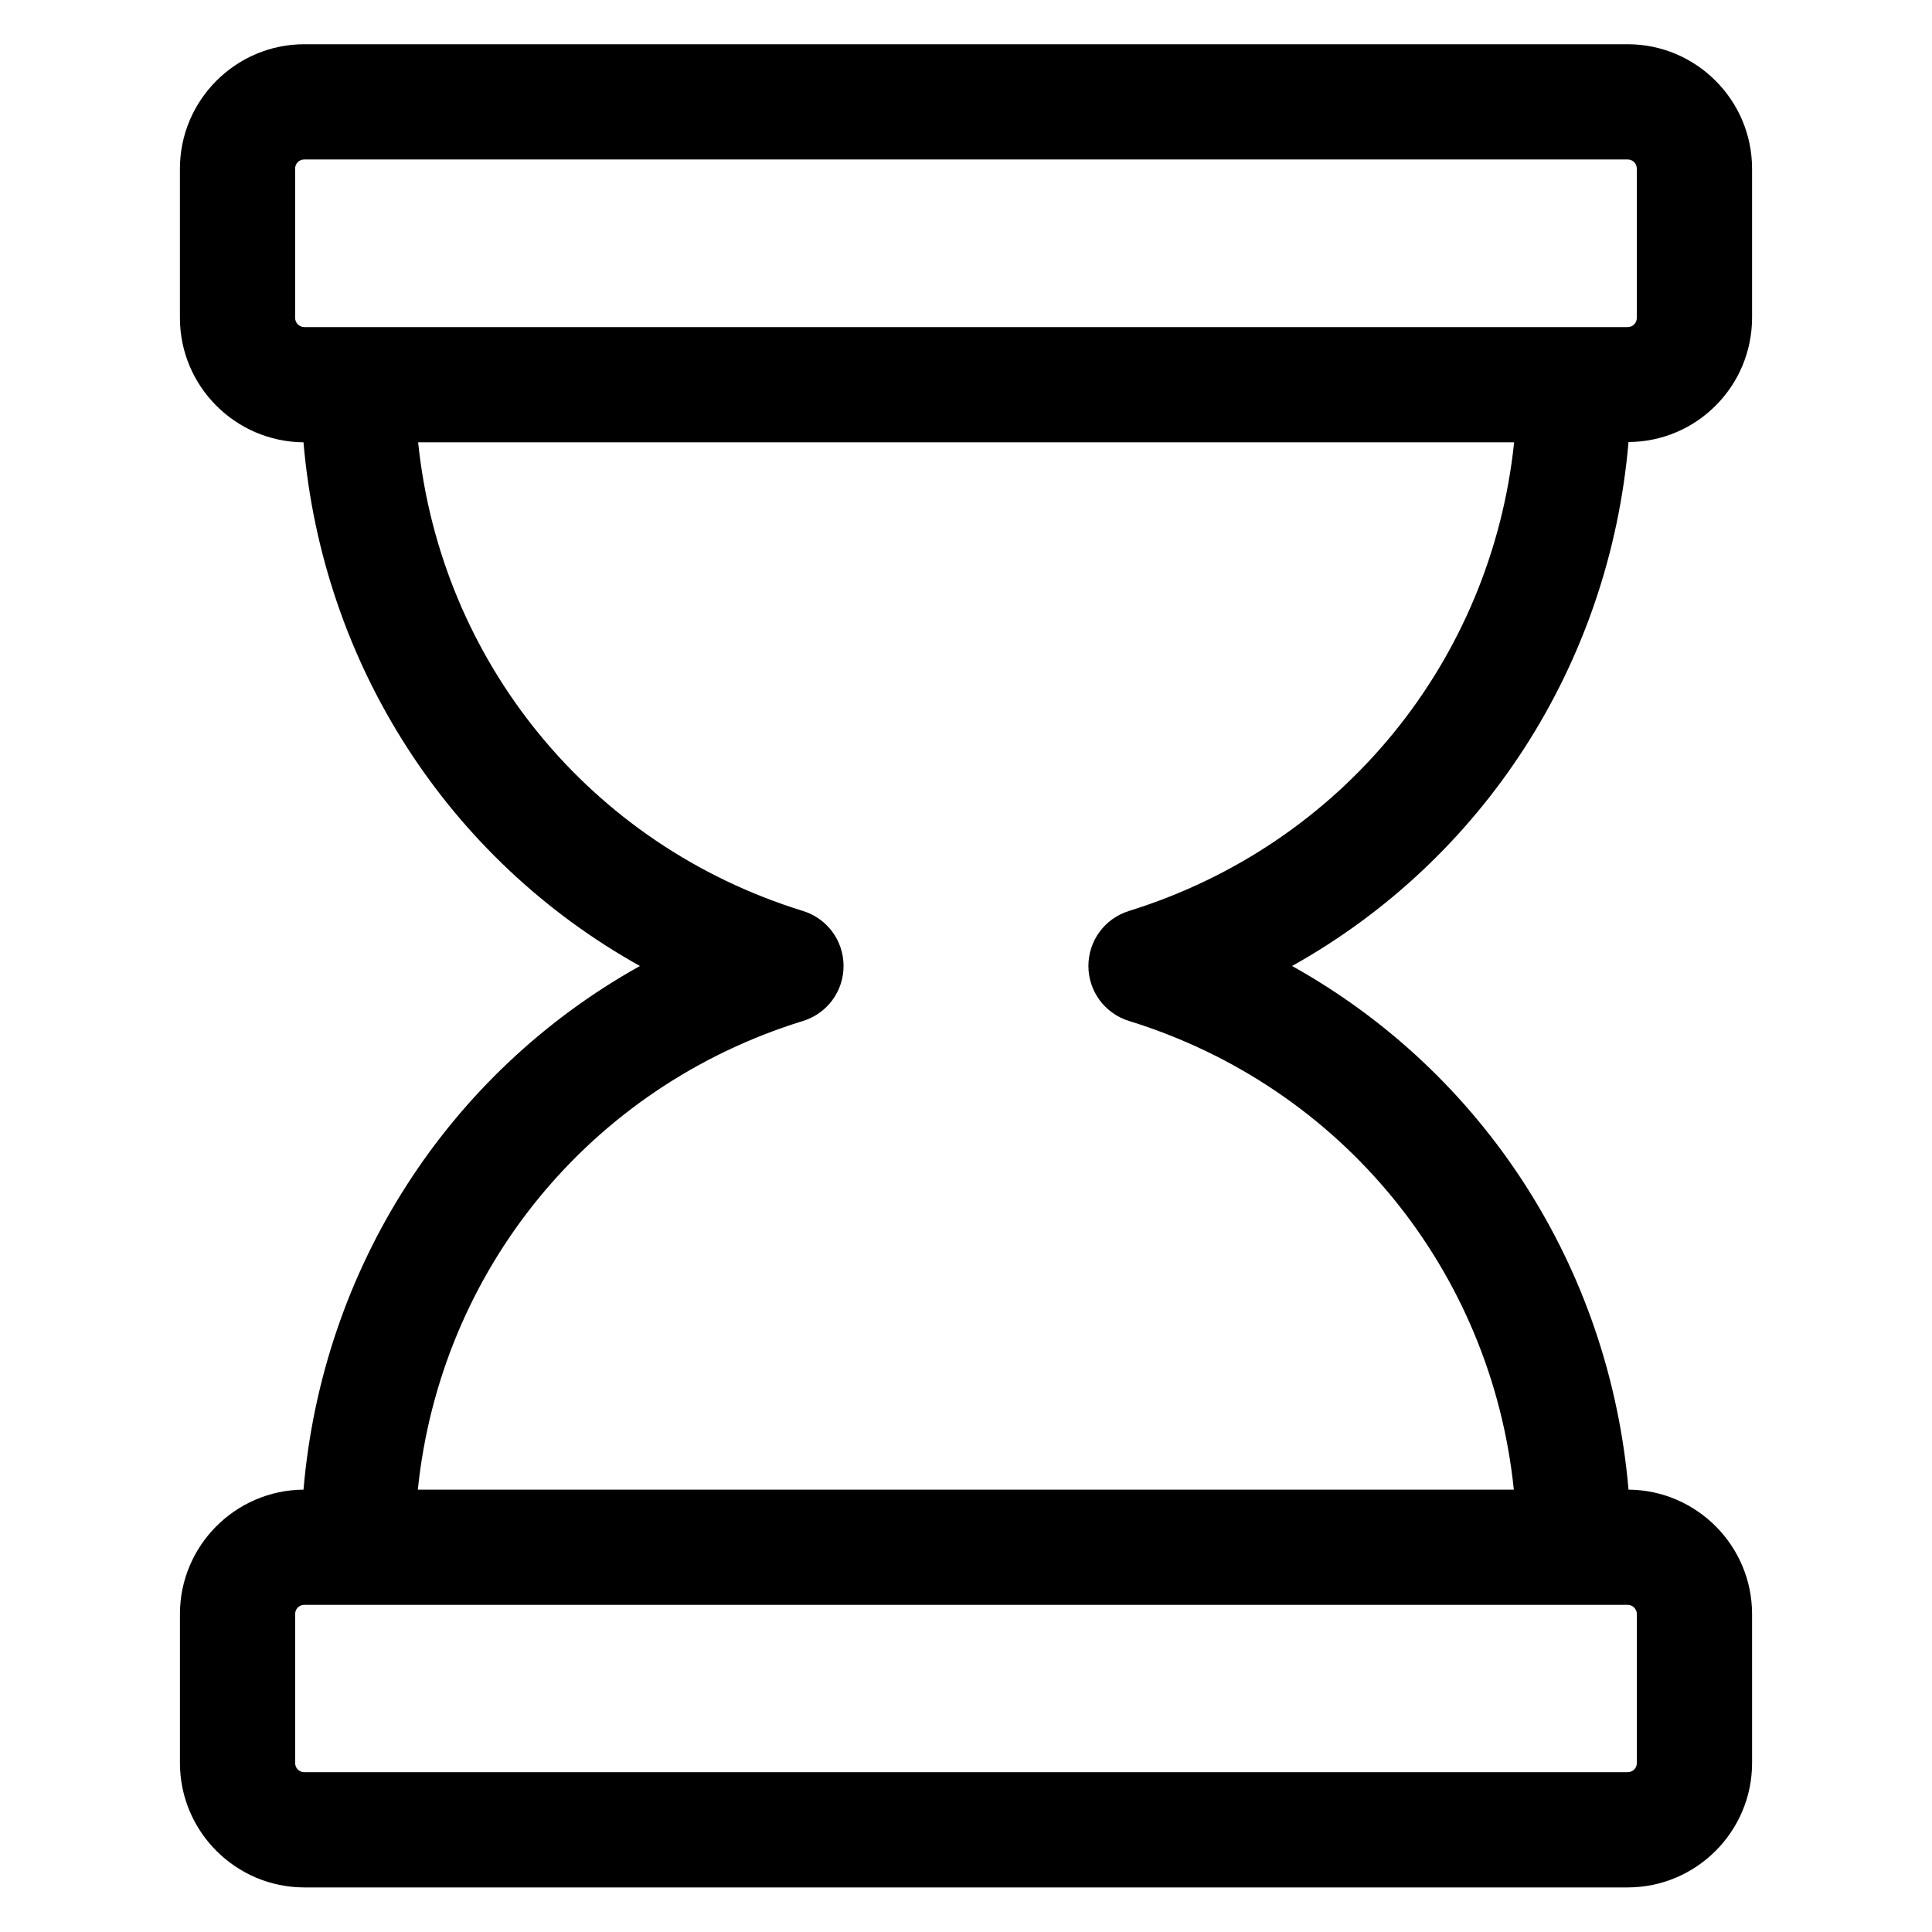 <?xml version="1.0" encoding="UTF-8"?>
<!-- The Best Svg Icon site in the world: iconSvg.co, Visit us! https://iconsvg.co -->
<svg fill="#000000" width="800px" height="800px" version="1.1" viewBox="144 144 512 512" xmlns="http://www.w3.org/2000/svg">
 <path d="m575.57 261.14c18.09-0.078 32.746-14.809 32.746-32.977v-39.465c0-18.168-14.809-32.977-32.977-32.977h-350.68c-18.168 0-32.977 14.809-32.977 32.977v39.543c0 18.09 14.656 32.824 32.746 32.977 5.039 58.93 38.477 110.53 89.16 138.78-50.684 28.242-84.121 79.922-89.156 138.77-18.09 0.152-32.746 14.887-32.746 32.977v39.465c0 18.168 14.809 32.977 32.977 32.977h350.68c18.168 0 32.977-14.809 32.977-32.977l-0.004-39.465c0-18.09-14.656-32.824-32.746-32.977-5.039-58.93-38.473-110.53-89.16-138.77 50.688-28.32 84.121-79.926 89.16-138.86zm-353.36-32.898v-39.543c0-1.375 1.07-2.441 2.441-2.441h350.68c1.375 0 2.441 1.07 2.441 2.441v39.543c0 1.375-1.07 2.441-2.441 2.441h-350.68c-1.371 0-2.441-1.145-2.441-2.441zm355.57 343.5v39.465c0 1.375-1.07 2.441-2.441 2.441l-350.68 0.004c-1.375 0-2.441-1.07-2.441-2.441v-39.469c0-1.375 1.07-2.441 2.441-2.441h350.68c1.375 0 2.441 1.145 2.441 2.441zm-134.58-186.33c-6.414 1.984-10.762 7.863-10.762 14.578 0 6.719 4.352 12.594 10.762 14.578 56.562 17.48 96.027 66.336 101.98 124.2l-290.45 0.004c5.953-57.863 45.418-106.71 102.06-124.2 6.414-1.984 10.762-7.863 10.762-14.578 0-6.719-4.352-12.594-10.762-14.578-56.562-17.48-96.027-66.336-101.98-124.2h290.45c-6.027 57.781-45.492 106.64-102.06 124.19z"/>
</svg>